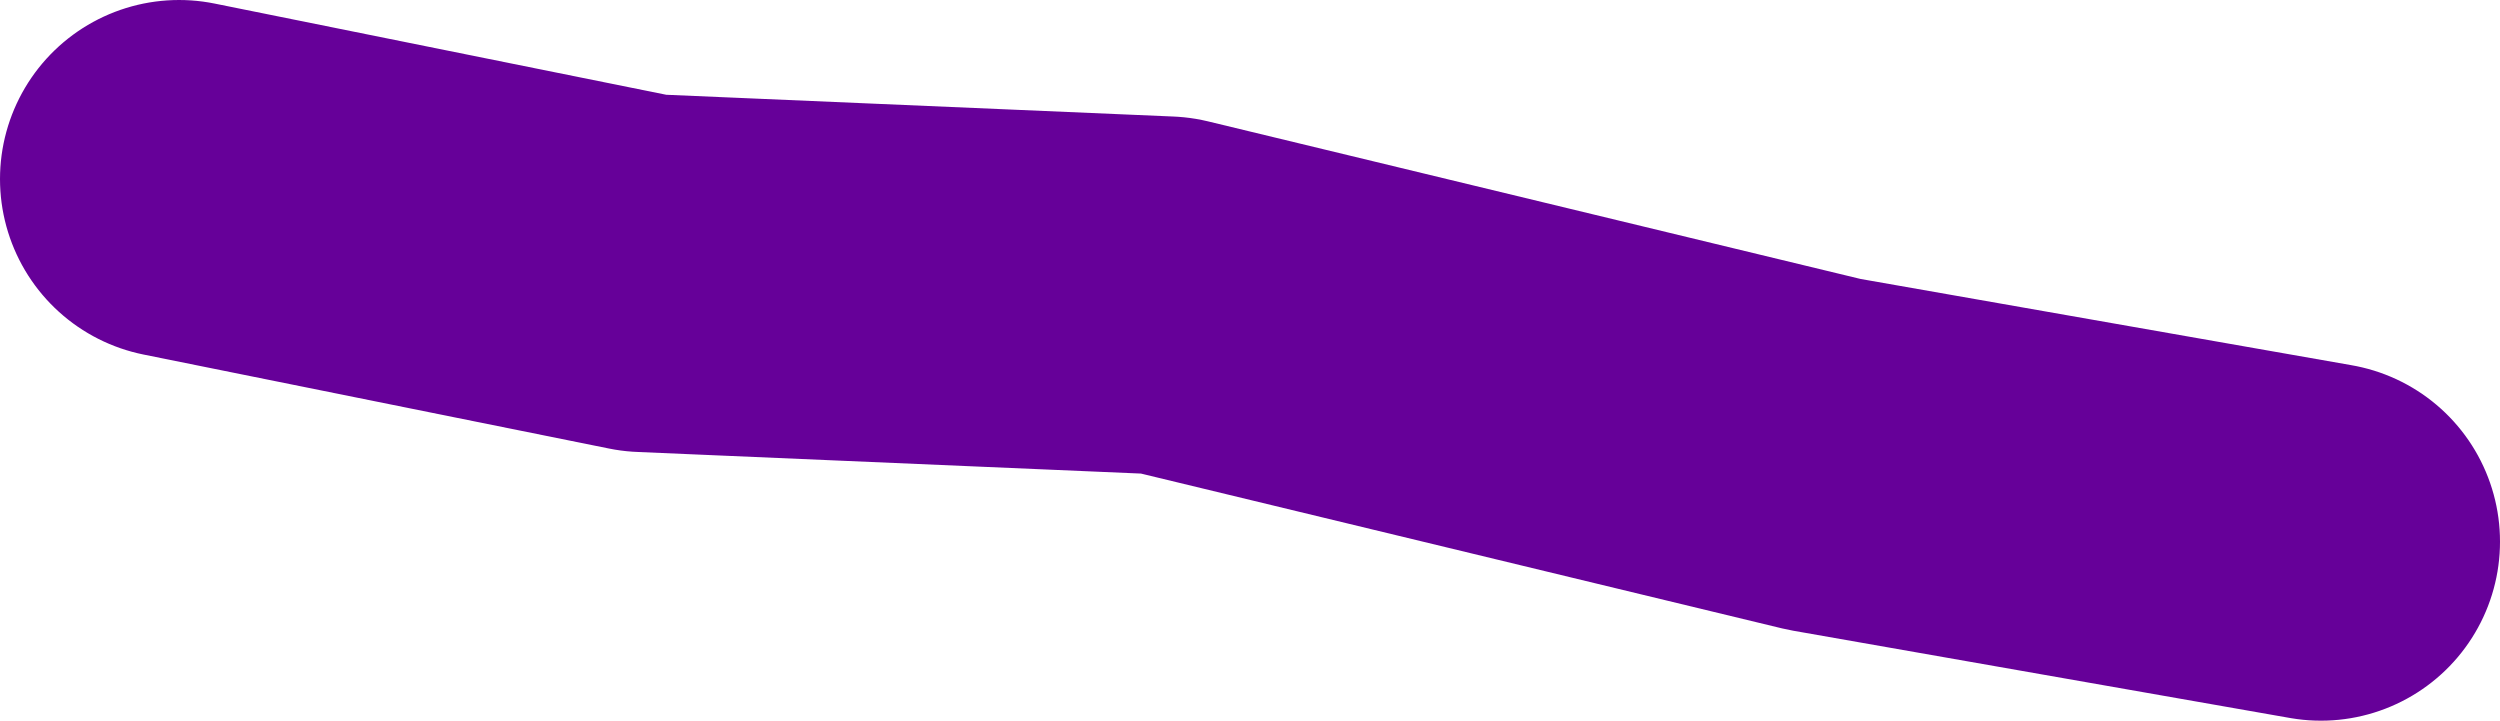 <?xml version="1.0" encoding="UTF-8" standalone="no"?>
<svg xmlns:xlink="http://www.w3.org/1999/xlink" height="16.1px" width="55.85px" xmlns="http://www.w3.org/2000/svg">
  <g transform="matrix(1.0, 0.0, 0.0, 1.0, 27.6, 7.05)">
    <path d="M-23.6 -3.05 L-13.2 -0.95 -1.55 -0.45 13.15 3.1 24.25 5.05" fill="none" stroke="#660099" stroke-linecap="round" stroke-linejoin="round" stroke-width="8.0"/>
  </g>
</svg>
